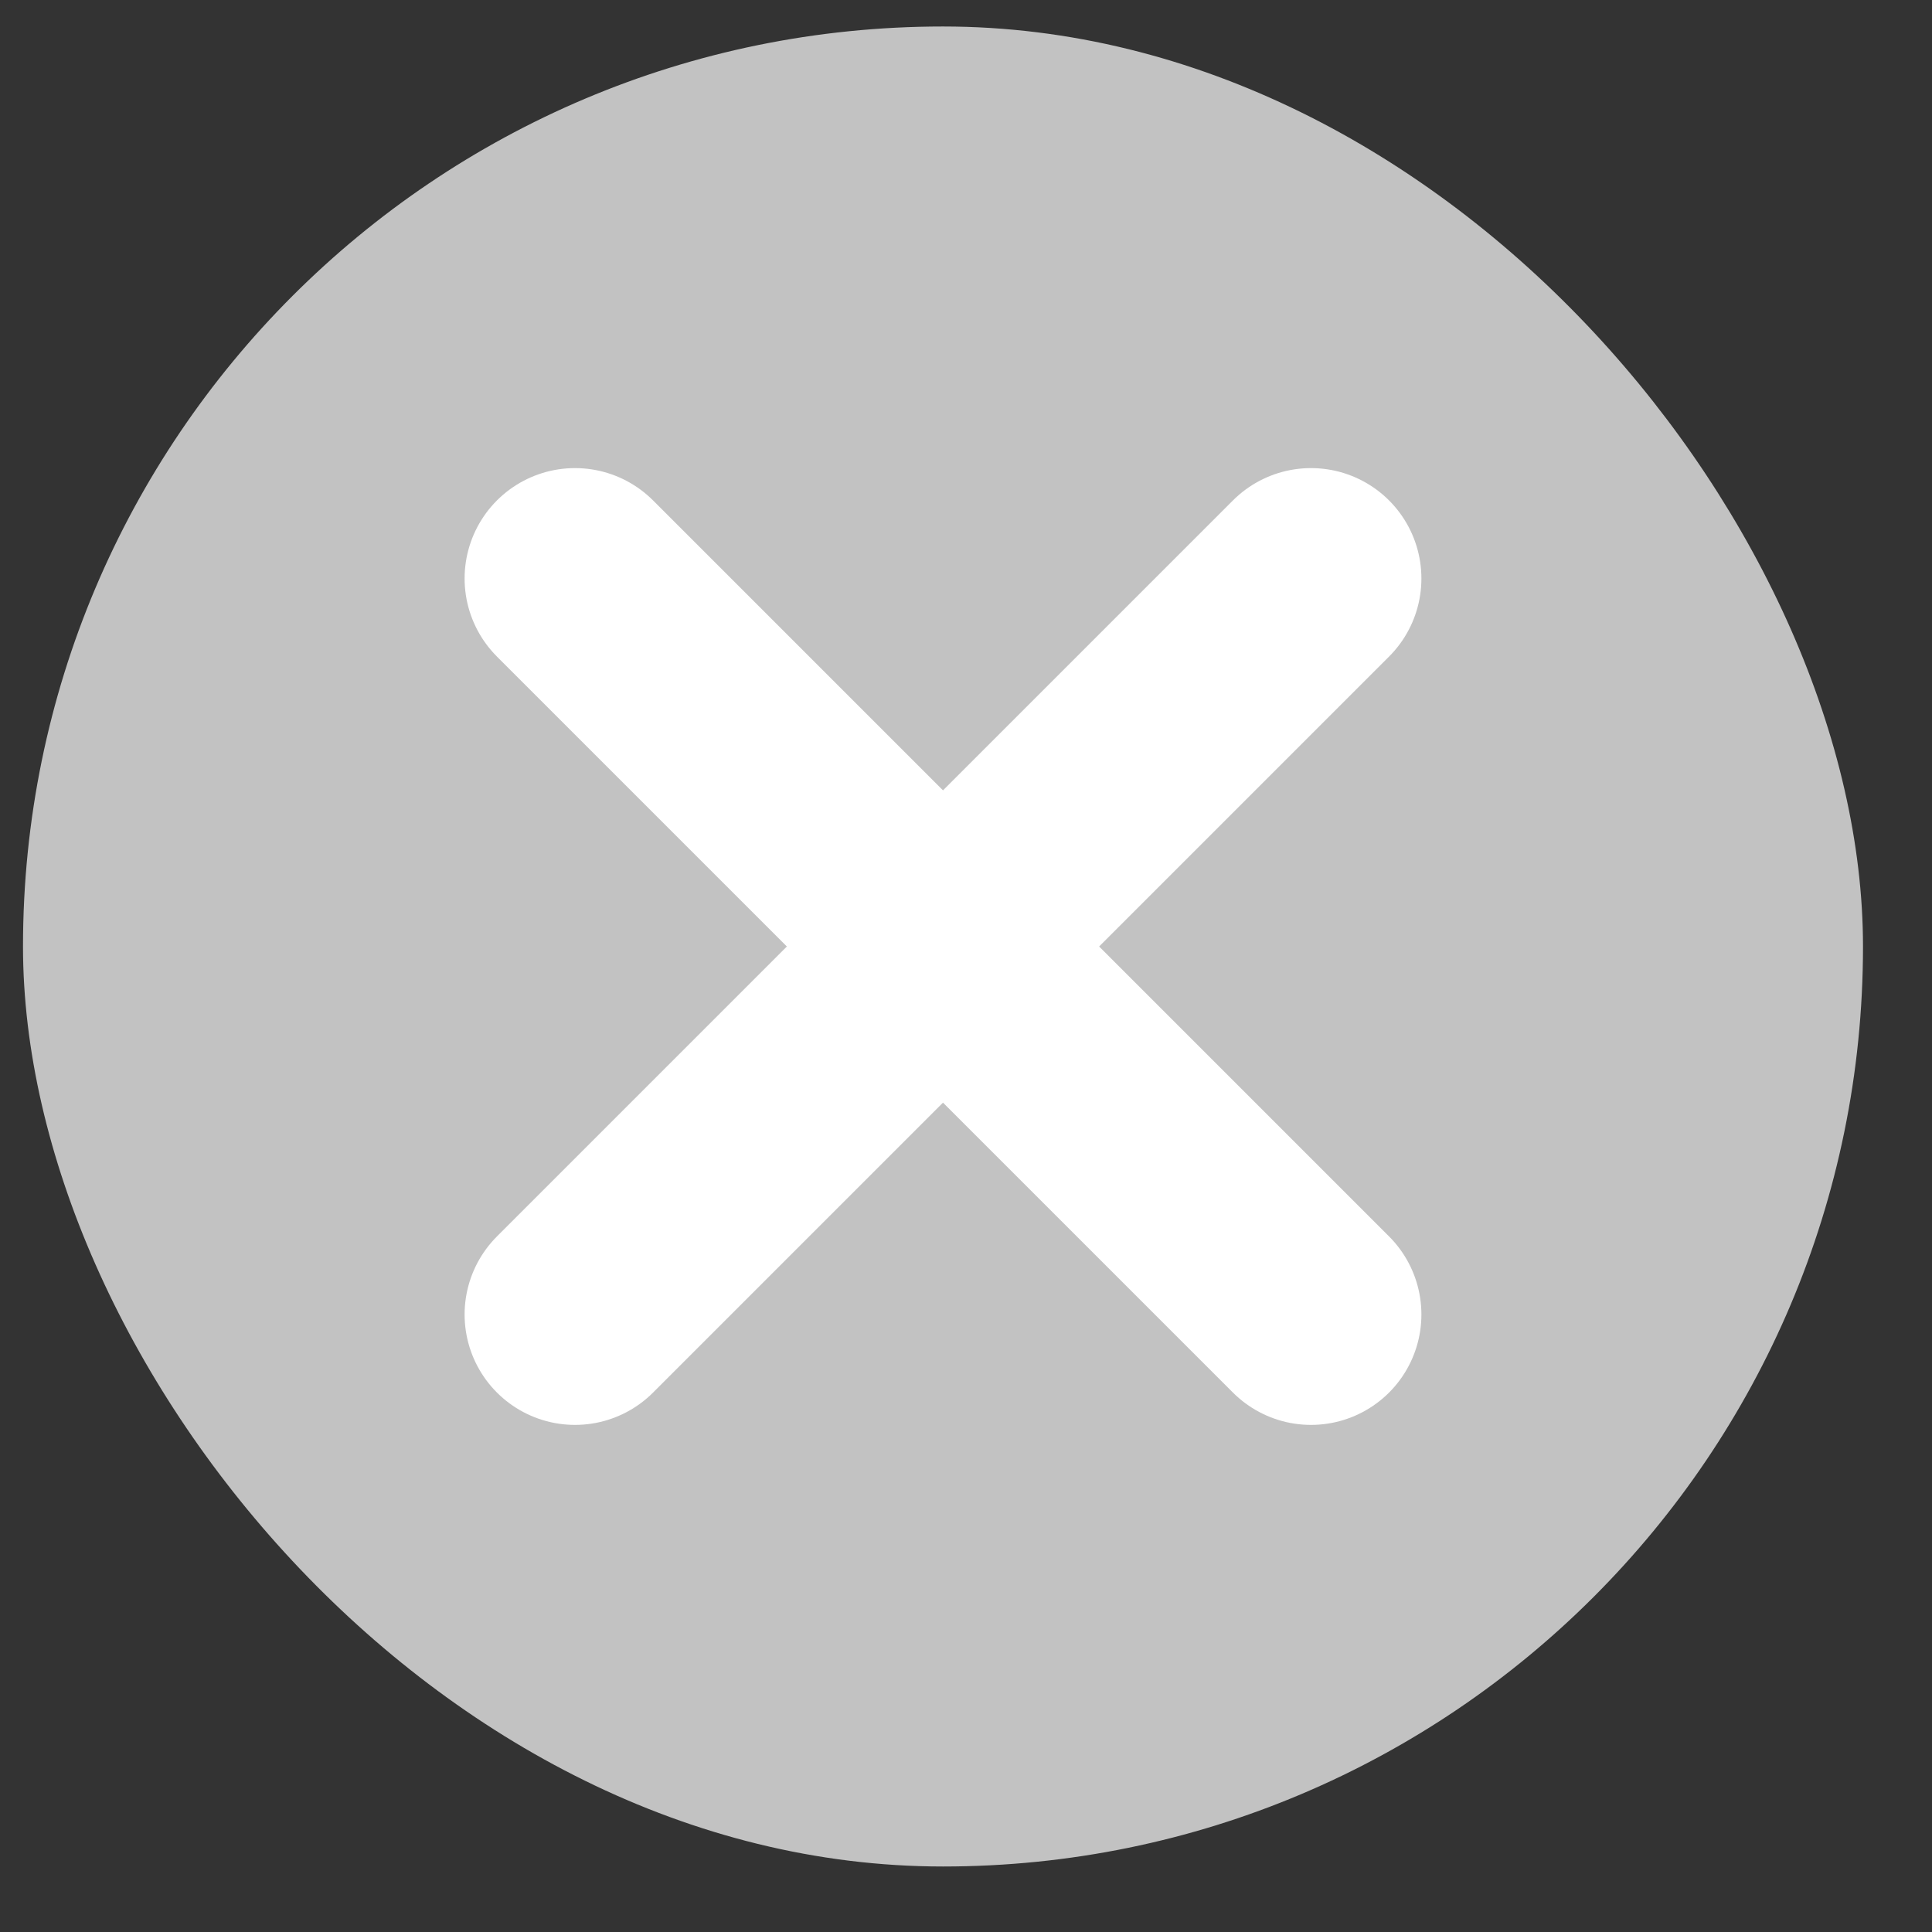 <svg width="21" height="21" viewBox="0 0 21 21" fill="none" xmlns="http://www.w3.org/2000/svg">
<rect x="0" y="0" width="21" height="21" fill="#333333" stroke="none"/>
<rect x="0.25" y="0.288" width="20" height="20" rx="10" fill="#C2C2C2"/>
<path d="M14.25 6.288L6.25 14.288" stroke="white" stroke-width="2.4" stroke-linecap="round" stroke-linejoin="round"/>
<path d="M6.25 6.288L14.25 14.288" stroke="white" stroke-width="2.4" stroke-linecap="round" stroke-linejoin="round"/>
</svg>
